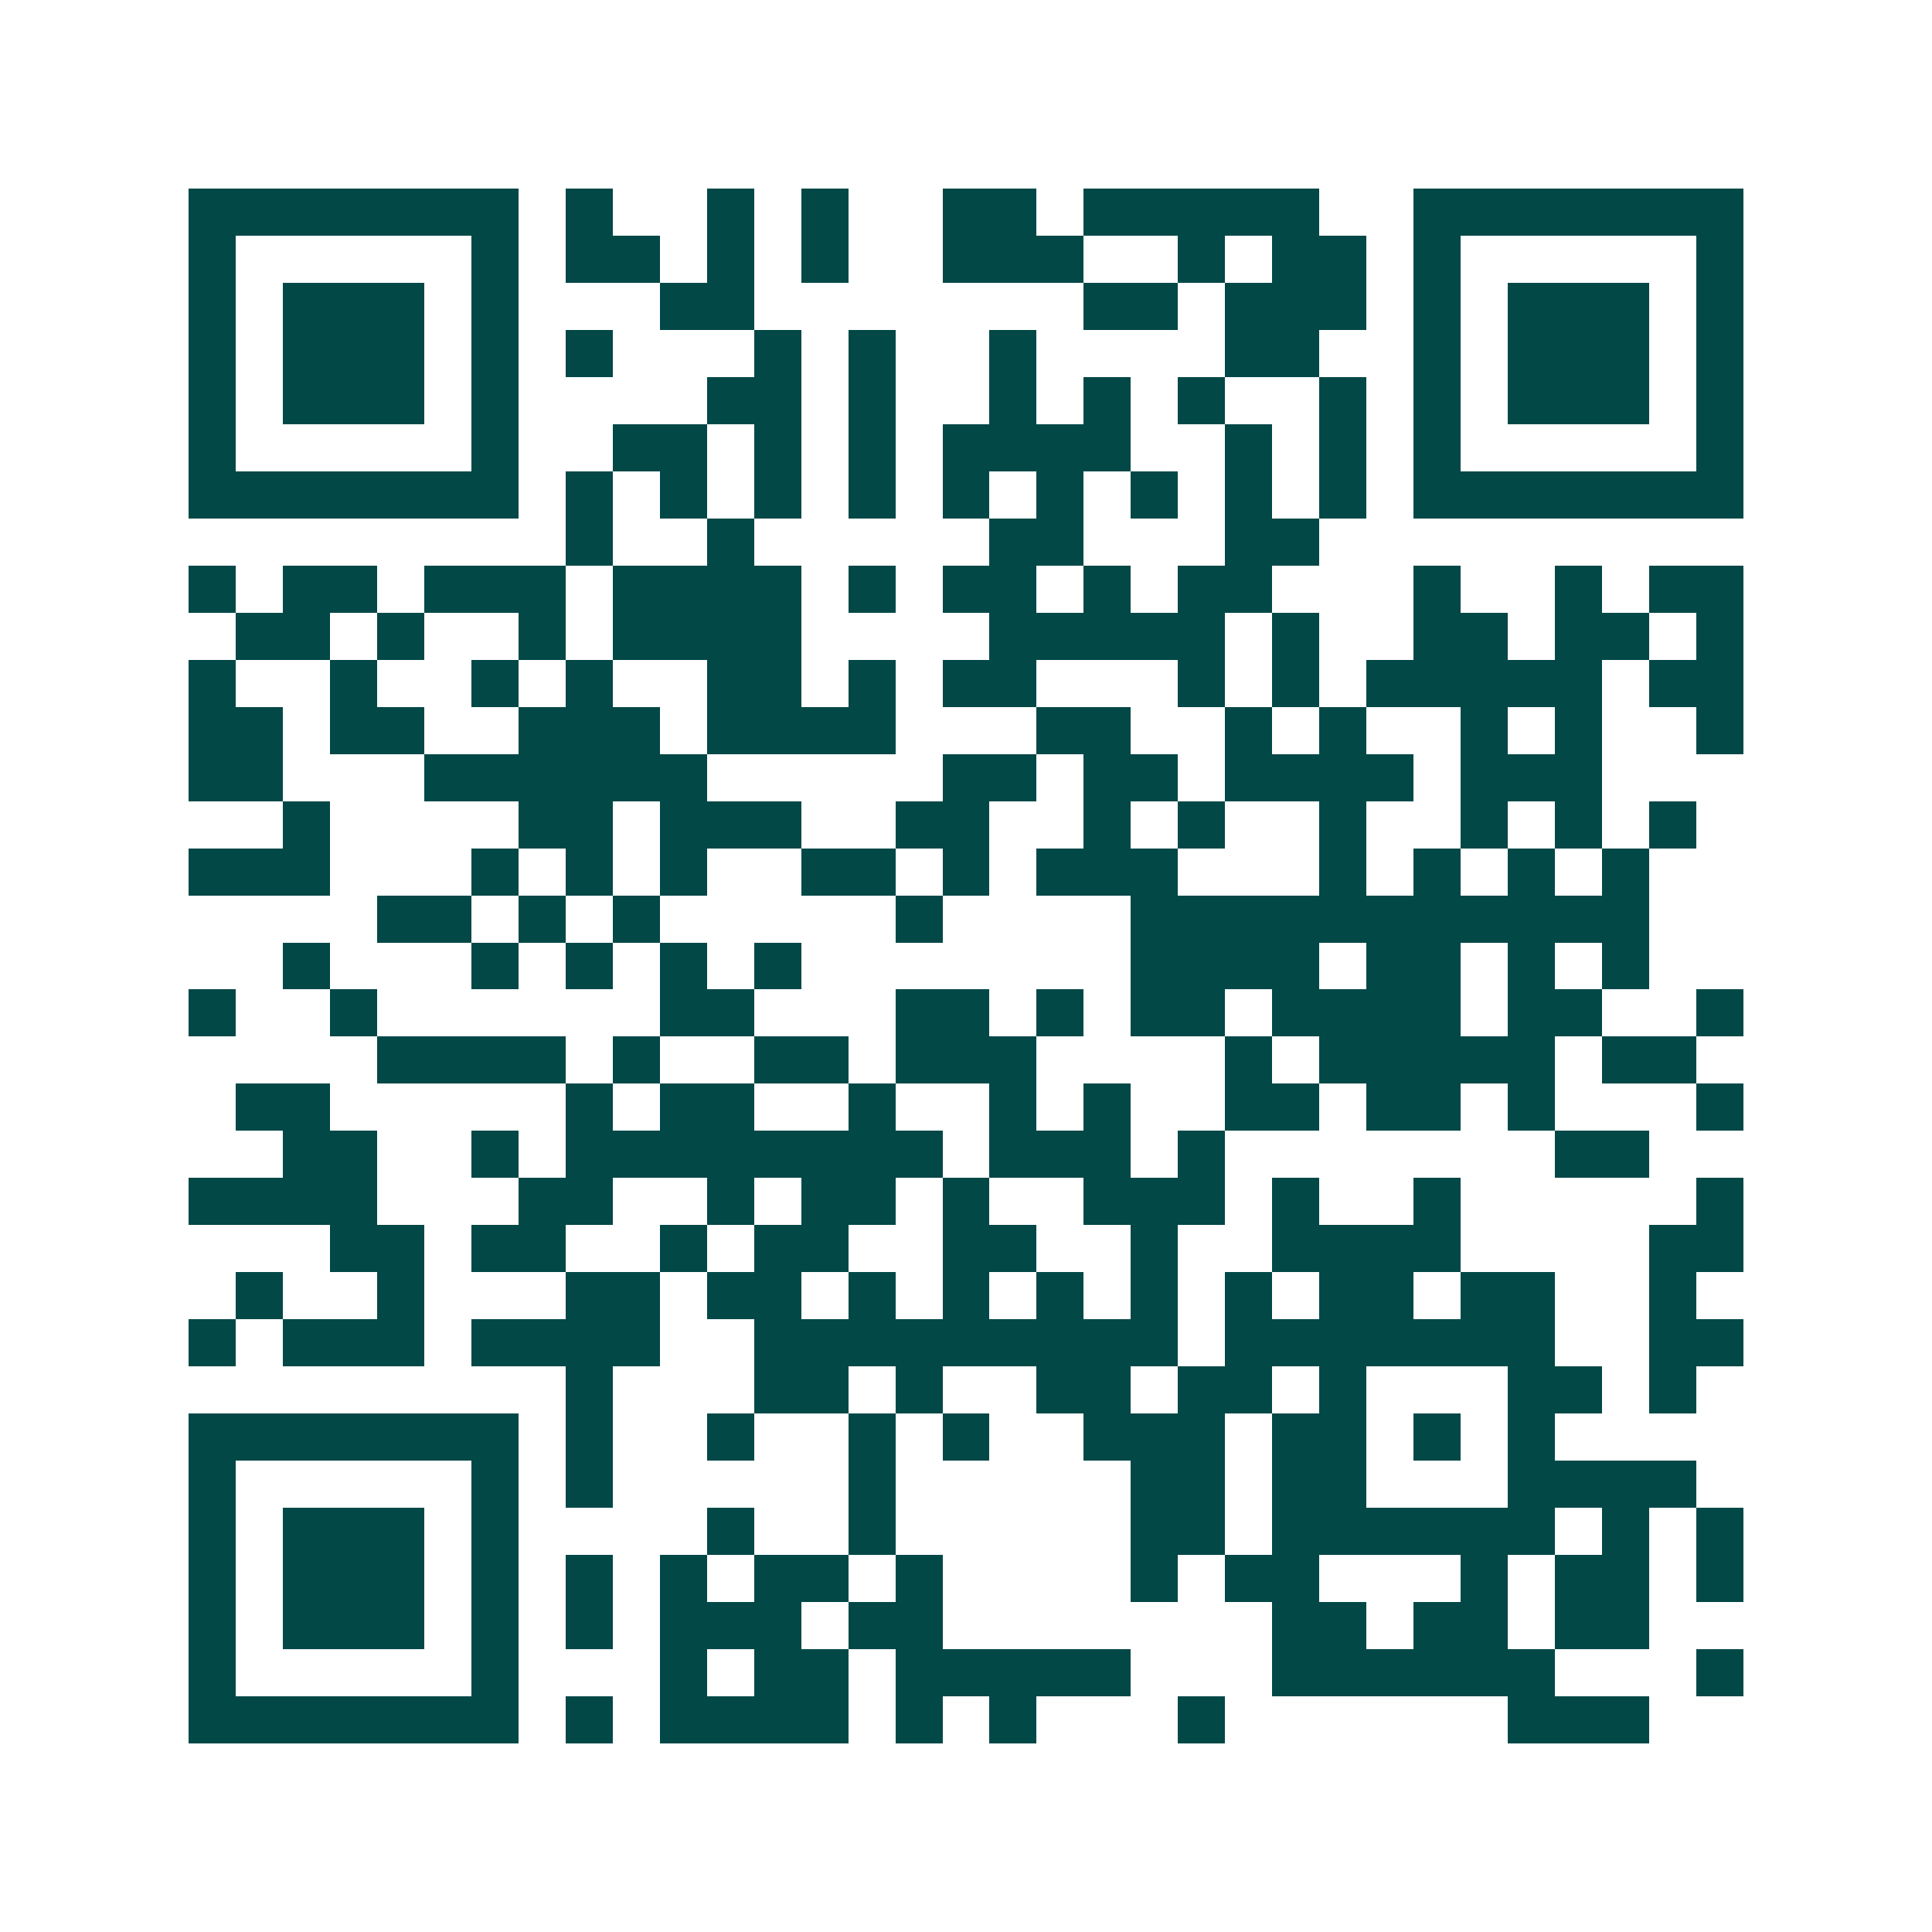 <svg xmlns="http://www.w3.org/2000/svg" width="200" height="200" viewBox="0 0 41 41" shape-rendering="crispEdges"><path fill="#ffffff" d="M0 0h41v41H0z"/><path stroke="#014847" d="M4 4.5h7m1 0h1m2 0h1m1 0h1m2 0h2m1 0h5m2 0h7M4 5.5h1m5 0h1m1 0h2m1 0h1m1 0h1m2 0h3m2 0h1m1 0h2m1 0h1m5 0h1M4 6.5h1m1 0h3m1 0h1m3 0h2m7 0h2m1 0h3m1 0h1m1 0h3m1 0h1M4 7.5h1m1 0h3m1 0h1m1 0h1m3 0h1m1 0h1m2 0h1m4 0h2m2 0h1m1 0h3m1 0h1M4 8.5h1m1 0h3m1 0h1m4 0h2m1 0h1m2 0h1m1 0h1m1 0h1m2 0h1m1 0h1m1 0h3m1 0h1M4 9.5h1m5 0h1m2 0h2m1 0h1m1 0h1m1 0h4m2 0h1m1 0h1m1 0h1m5 0h1M4 10.5h7m1 0h1m1 0h1m1 0h1m1 0h1m1 0h1m1 0h1m1 0h1m1 0h1m1 0h1m1 0h7M12 11.5h1m2 0h1m5 0h2m3 0h2M4 12.5h1m1 0h2m1 0h3m1 0h4m1 0h1m1 0h2m1 0h1m1 0h2m3 0h1m2 0h1m1 0h2M5 13.5h2m1 0h1m2 0h1m1 0h4m4 0h5m1 0h1m2 0h2m1 0h2m1 0h1M4 14.5h1m2 0h1m2 0h1m1 0h1m2 0h2m1 0h1m1 0h2m3 0h1m1 0h1m1 0h5m1 0h2M4 15.5h2m1 0h2m2 0h3m1 0h4m3 0h2m2 0h1m1 0h1m2 0h1m1 0h1m2 0h1M4 16.5h2m3 0h6m5 0h2m1 0h2m1 0h4m1 0h3M6 17.5h1m4 0h2m1 0h3m2 0h2m2 0h1m1 0h1m2 0h1m2 0h1m1 0h1m1 0h1M4 18.5h3m3 0h1m1 0h1m1 0h1m2 0h2m1 0h1m1 0h3m3 0h1m1 0h1m1 0h1m1 0h1M8 19.5h2m1 0h1m1 0h1m5 0h1m4 0h11M6 20.5h1m3 0h1m1 0h1m1 0h1m1 0h1m7 0h4m1 0h2m1 0h1m1 0h1M4 21.5h1m2 0h1m6 0h2m3 0h2m1 0h1m1 0h2m1 0h4m1 0h2m2 0h1M8 22.5h4m1 0h1m2 0h2m1 0h3m4 0h1m1 0h5m1 0h2M5 23.5h2m5 0h1m1 0h2m2 0h1m2 0h1m1 0h1m2 0h2m1 0h2m1 0h1m3 0h1M6 24.5h2m2 0h1m1 0h8m1 0h3m1 0h1m7 0h2M4 25.5h4m3 0h2m2 0h1m1 0h2m1 0h1m2 0h3m1 0h1m2 0h1m5 0h1M7 26.5h2m1 0h2m2 0h1m1 0h2m2 0h2m2 0h1m2 0h4m4 0h2M5 27.5h1m2 0h1m3 0h2m1 0h2m1 0h1m1 0h1m1 0h1m1 0h1m1 0h1m1 0h2m1 0h2m2 0h1M4 28.5h1m1 0h3m1 0h4m2 0h9m1 0h7m2 0h2M12 29.5h1m3 0h2m1 0h1m2 0h2m1 0h2m1 0h1m3 0h2m1 0h1M4 30.5h7m1 0h1m2 0h1m2 0h1m1 0h1m2 0h3m1 0h2m1 0h1m1 0h1M4 31.5h1m5 0h1m1 0h1m5 0h1m5 0h2m1 0h2m3 0h4M4 32.5h1m1 0h3m1 0h1m4 0h1m2 0h1m5 0h2m1 0h6m1 0h1m1 0h1M4 33.5h1m1 0h3m1 0h1m1 0h1m1 0h1m1 0h2m1 0h1m4 0h1m1 0h2m3 0h1m1 0h2m1 0h1M4 34.5h1m1 0h3m1 0h1m1 0h1m1 0h3m1 0h2m7 0h2m1 0h2m1 0h2M4 35.5h1m5 0h1m3 0h1m1 0h2m1 0h5m3 0h6m3 0h1M4 36.5h7m1 0h1m1 0h4m1 0h1m1 0h1m3 0h1m6 0h3"/></svg>
